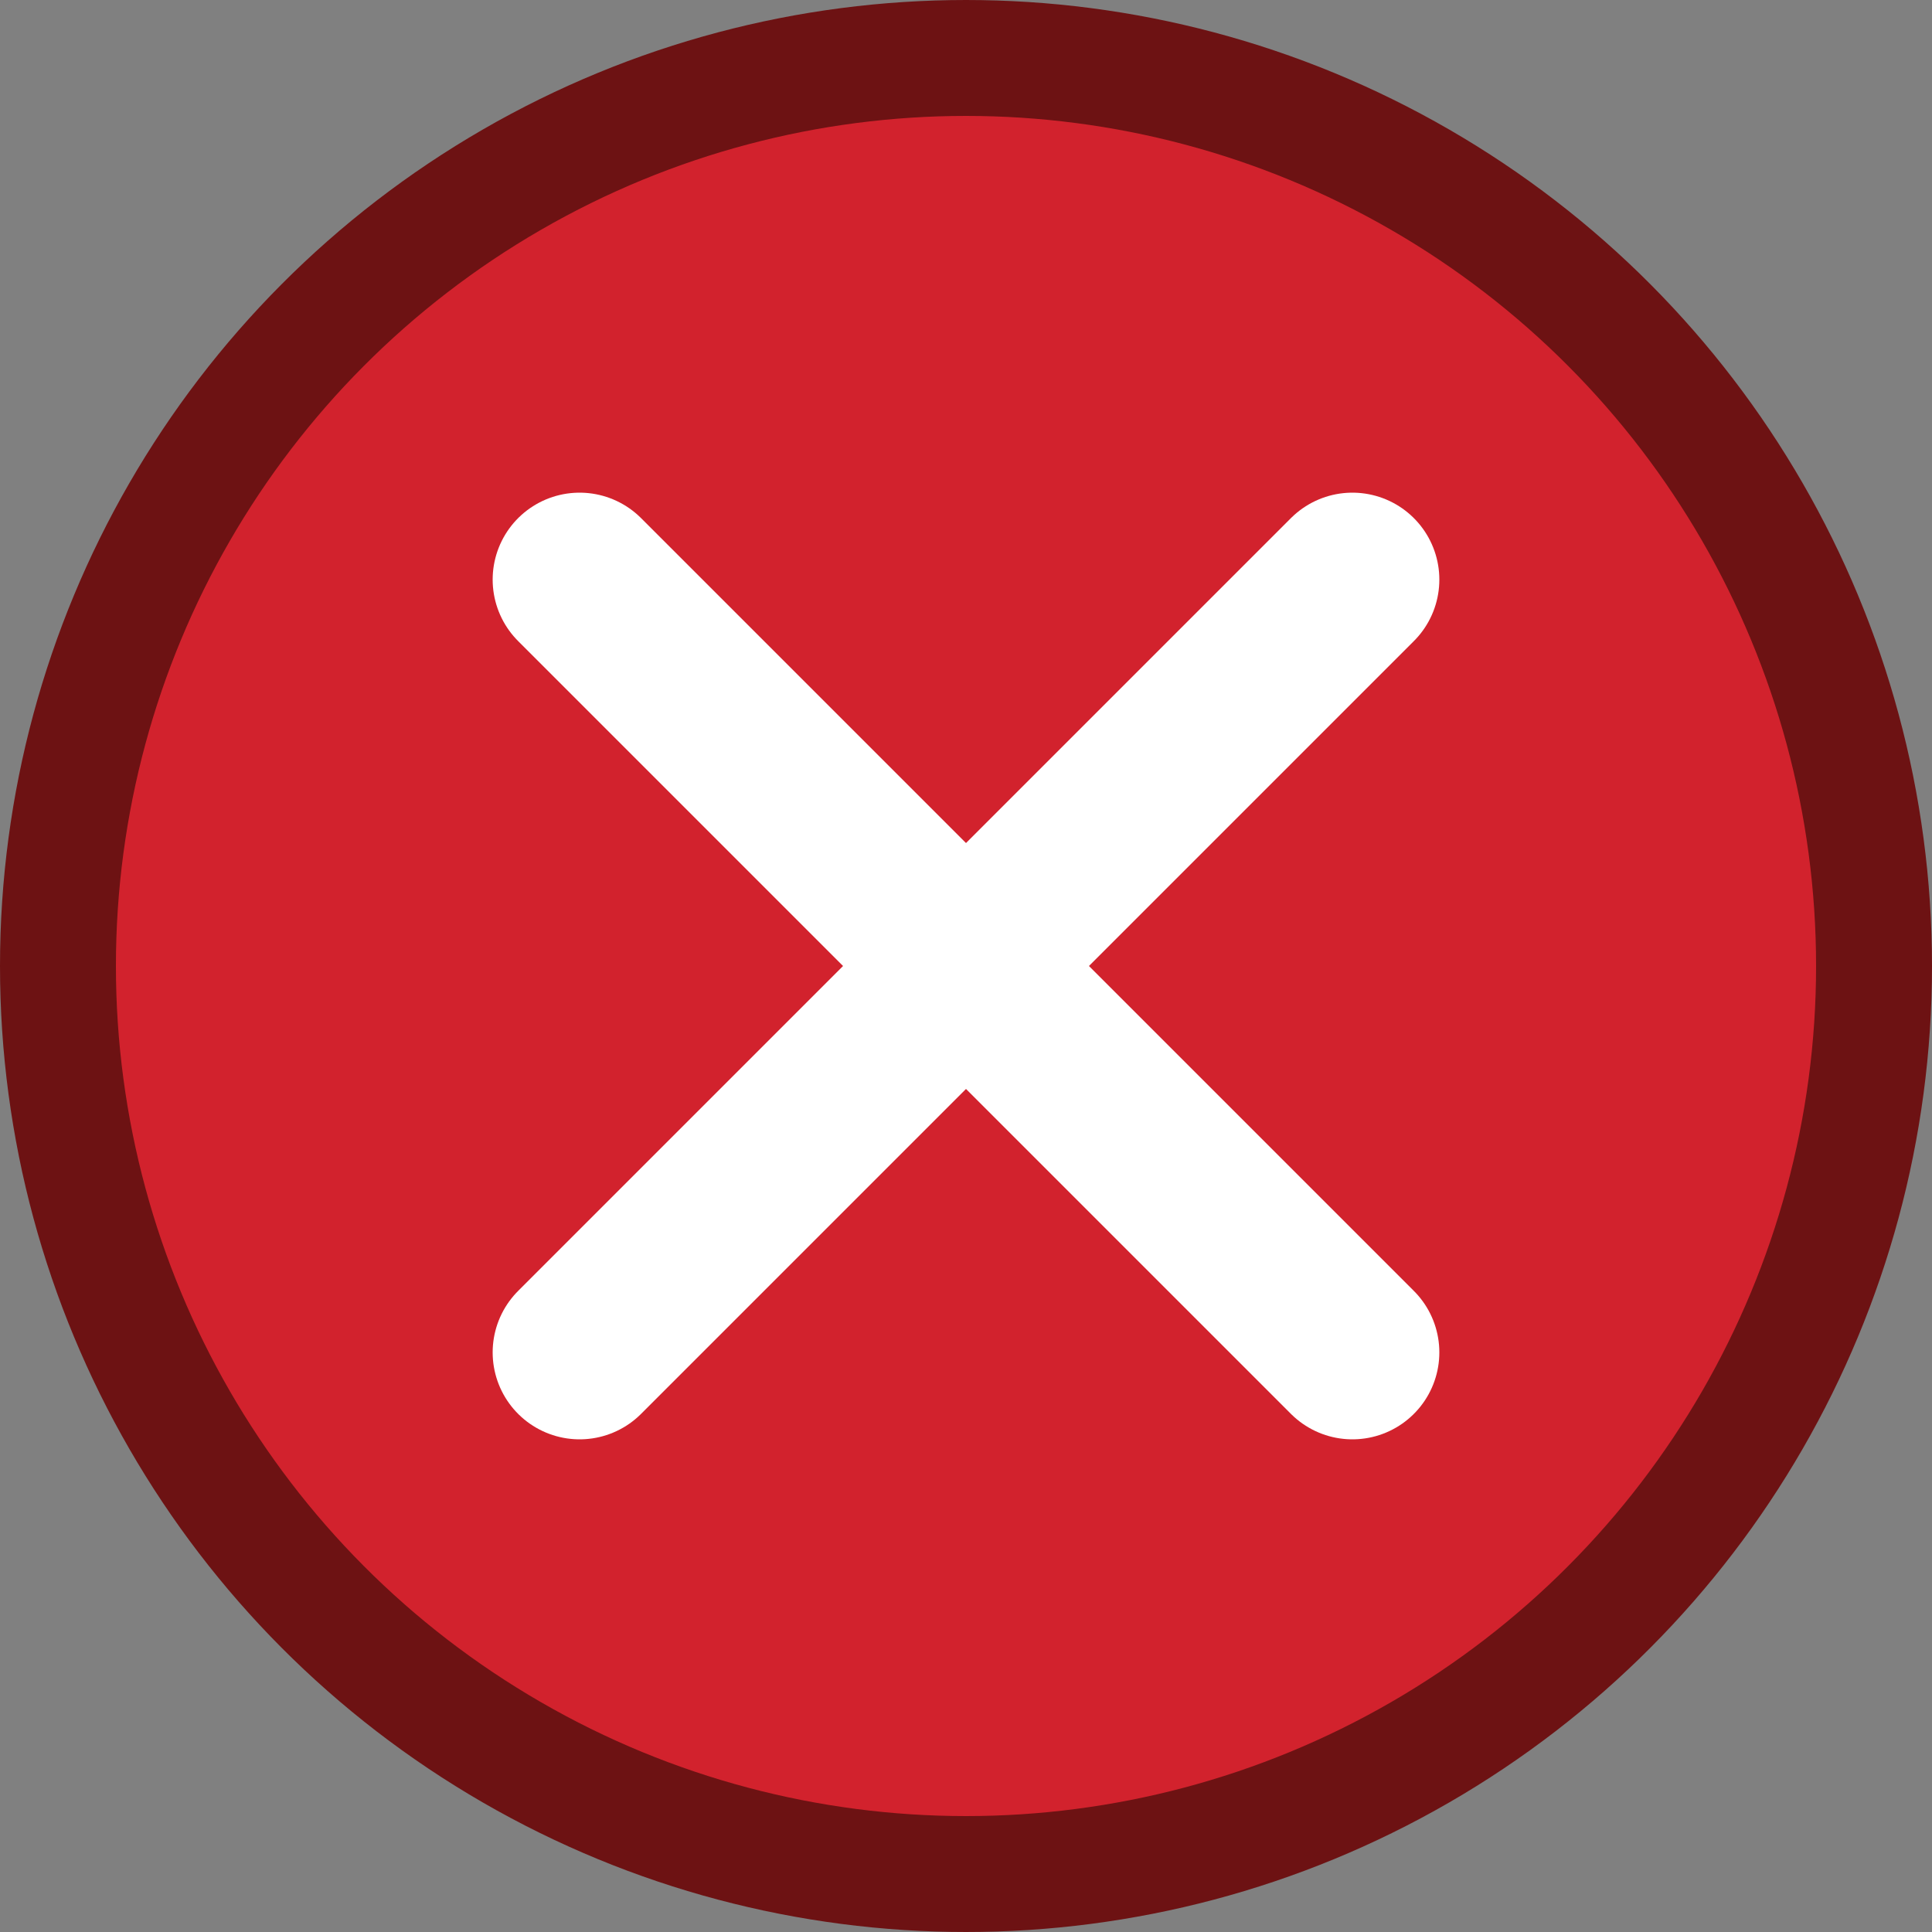 <svg viewBox="0 0 100 100" xmlns="http://www.w3.org/2000/svg">
  <rect x="0" y="0" width="100" height="100" fill="#808080" stroke="none"/>
  <circle cx="50" cy="50" r="47" fill="rgb(210, 34, 45)" stroke="rgb(109,18,19)" stroke-width="6" />
  <line x1="30" y1="30" x2="70" y2="70" stroke="white" stroke-width="9" stroke-linecap="round"/>
  <line x1="30" y1="70" x2="70" y2="30" stroke="white" stroke-width="9" stroke-linecap="round"/>
</svg>

